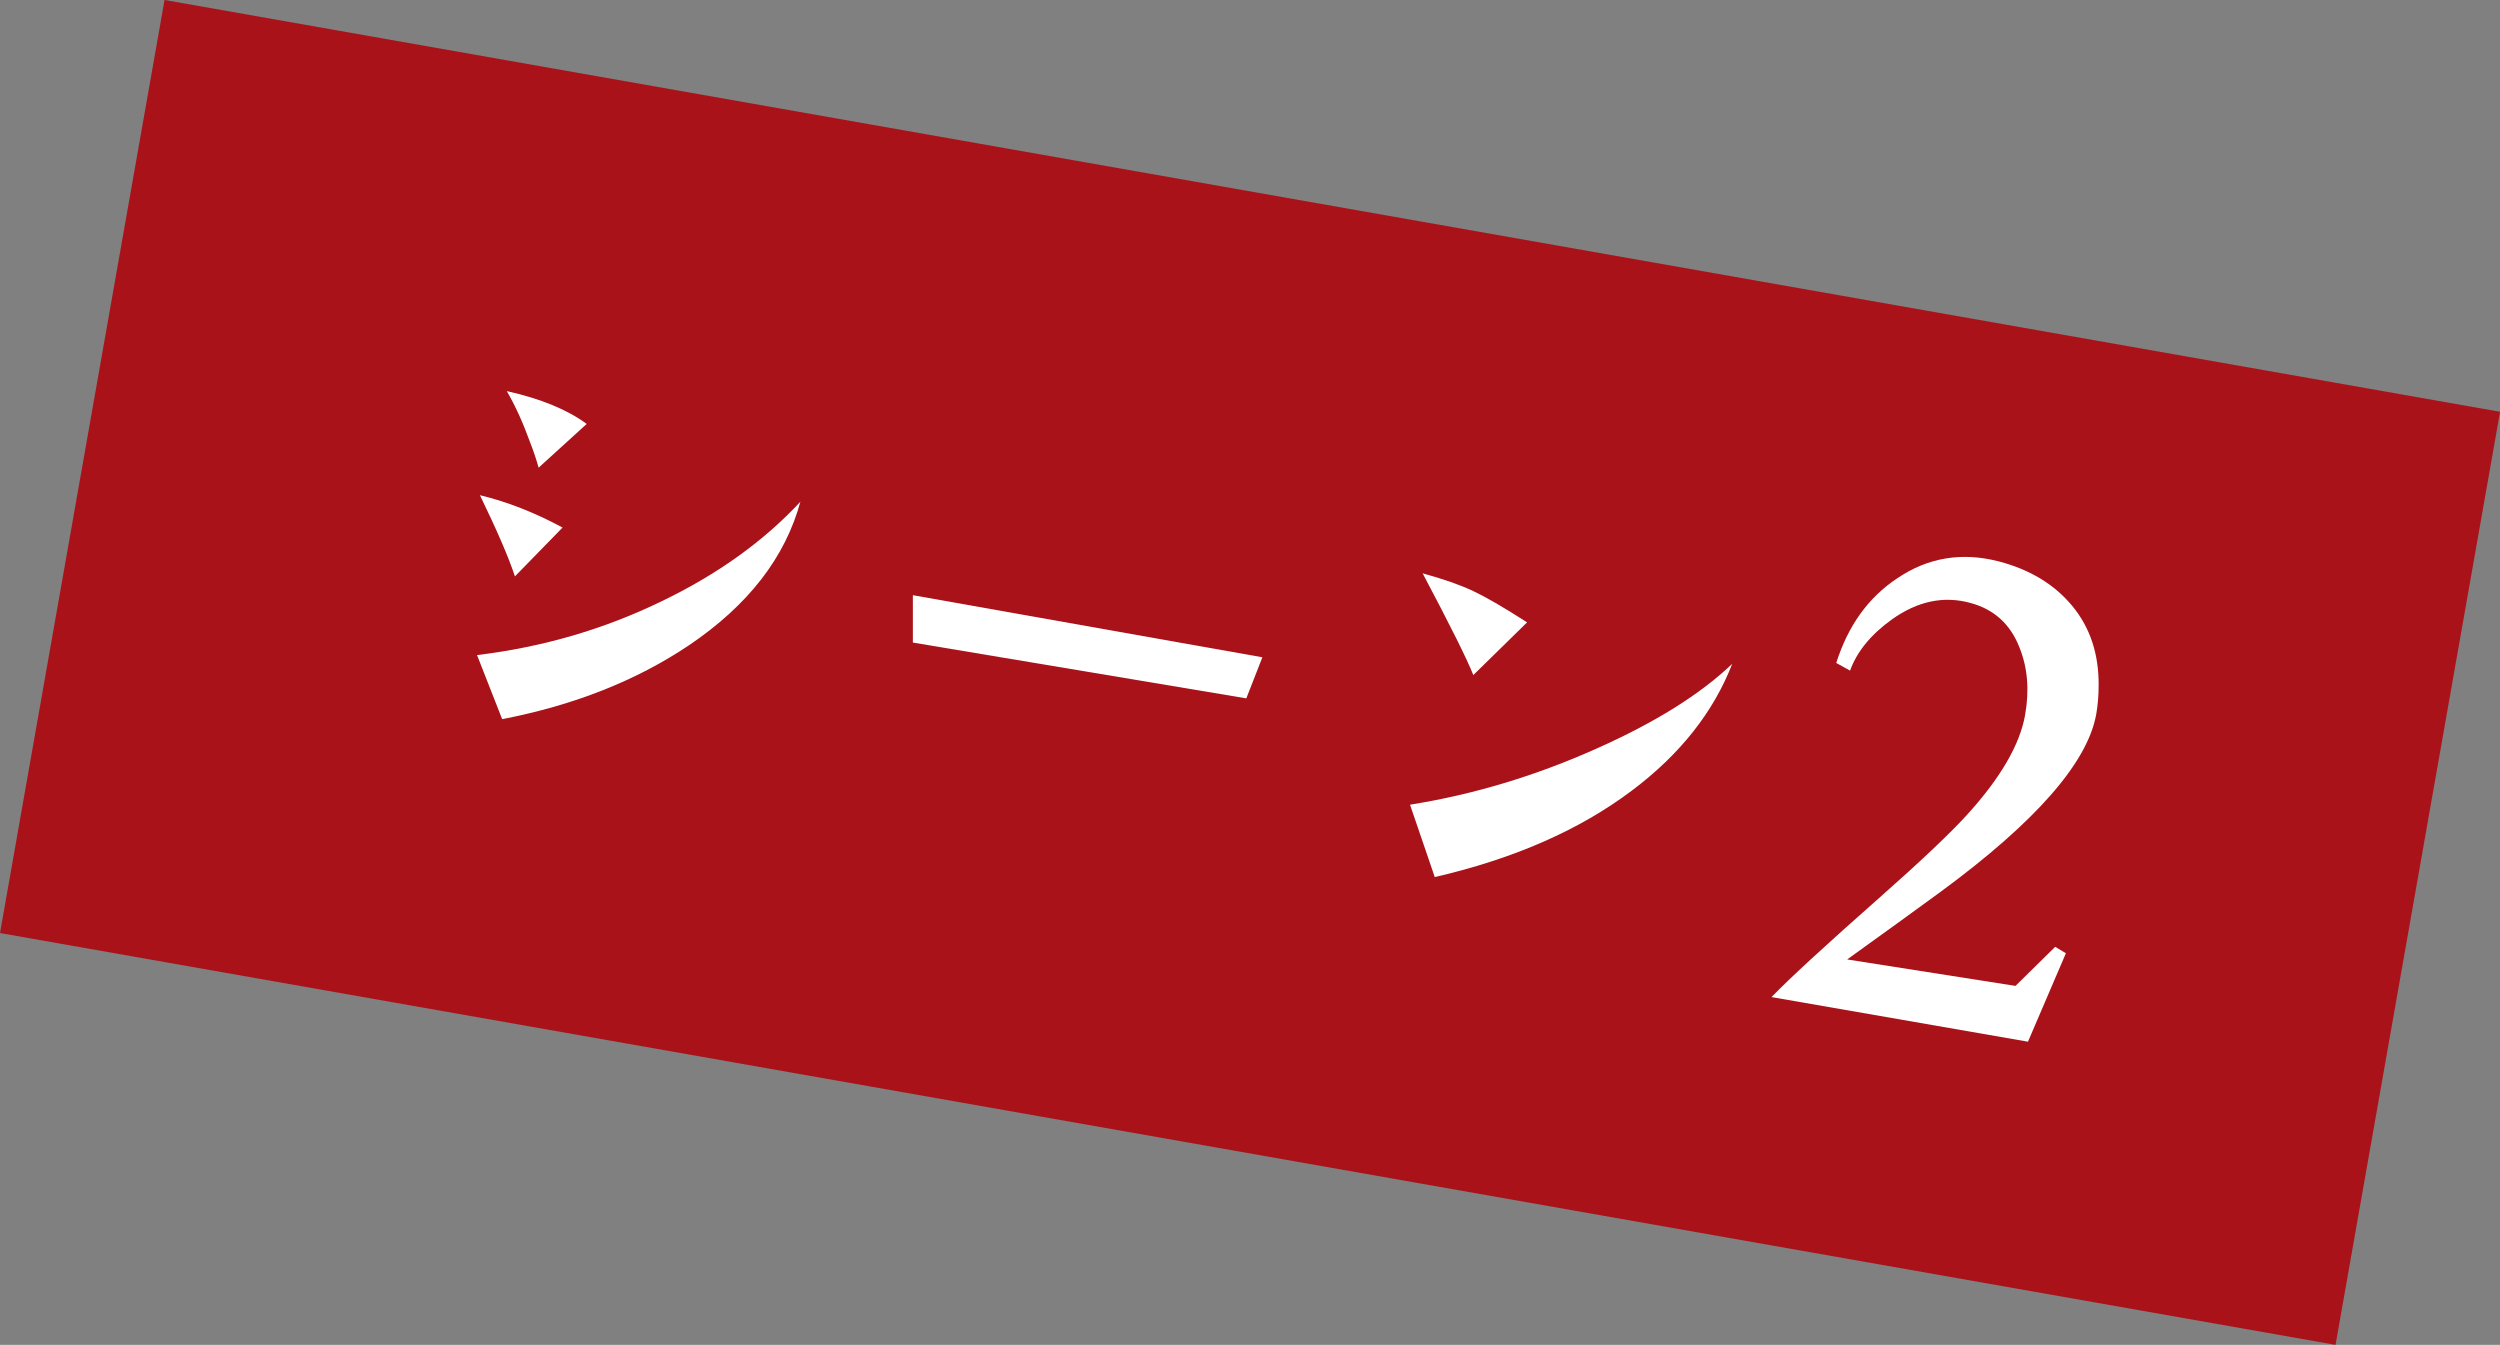 <?xml version="1.0" encoding="UTF-8"?>
<svg id="_レイヤー_2" data-name="レイヤー 2" xmlns="http://www.w3.org/2000/svg" viewBox="0 0 189.98 102.2">
  <rect x="0" y="0" width="189.98" height="102.2" fill="#808080" stroke="none"/>
  <defs>
    <style>
      .cls-1 {
        fill: #fff;
      }

      .cls-1, .cls-2 {
        stroke-width: 0px;
      }

      .cls-2 {
        fill: #aa1219;
      }
    </style>
  </defs>
  <g id="_オブジェクト" data-name="オブジェクト">
    <g>
      <rect class="cls-2" x="4.88" y="15.1" width="180.22" height="72" transform="translate(10.32 -15.72) rotate(10)"/>
      <g>
        <path class="cls-1" d="m60.83,38.1c-1.15,4.25-3.96,7.88-8.45,10.92-4,2.69-8.74,4.57-14.22,5.63l-1.91-4.87c4.98-.6,9.65-1.96,14.03-4.09,4.26-2.05,7.78-4.58,10.56-7.58Zm-18.08,1.99l-3.62,3.71c-.47-1.43-1.36-3.49-2.66-6.17,2.04.49,4.13,1.3,6.28,2.46Zm1.84-7.88l-3.66,3.33c-.18-.66-.4-1.29-.64-1.91-.54-1.49-1.13-2.8-1.78-3.91,2.6.58,4.62,1.42,6.08,2.5Z"/>
        <path class="cls-1" d="m95.93,49.95l-1.22,3.12-25.34-4.24v-3.6s26.57,4.72,26.57,4.72Z"/>
        <path class="cls-1" d="m131.64,50.43c-1.42,3.67-3.96,6.89-7.62,9.64-3.98,3-8.97,5.19-14.99,6.58l-1.88-5.5c4.83-.77,9.57-2.2,14.21-4.28,4.42-1.97,7.85-4.11,10.28-6.43Zm-15.6-3.13l-4.08,4c-.45-1.15-1.73-3.73-3.85-7.73,1.57.43,2.86.88,3.85,1.35.88.41,2.24,1.19,4.08,2.37Z"/>
        <path class="cls-1" d="m157,72.42l-2.89,6.74-19.49-3.39c1.35-1.4,4.11-3.94,8.29-7.63,3.08-2.72,5.26-4.79,6.54-6.19,2.56-2.81,4.04-5.35,4.44-7.61.34-1.91.19-3.63-.44-5.17-.69-1.75-1.93-2.87-3.71-3.35-2.03-.56-4.02-.14-5.97,1.25-1.6,1.15-2.66,2.45-3.18,3.89l-1.05-.58c.9-2.84,2.44-4.98,4.63-6.43,2.34-1.59,4.92-2.01,7.72-1.29,2.36.62,4.22,1.74,5.58,3.38,1.36,1.64,2.03,3.66,2.01,6.05,0,.8-.07,1.52-.18,2.17-.65,3.68-4.59,8.19-11.83,13.51-1.65,1.21-4.01,2.92-7.1,5.14l12.79,2.01,3.02-2.97.81.49Z"/>
      </g>
    </g>
  </g>
</svg>